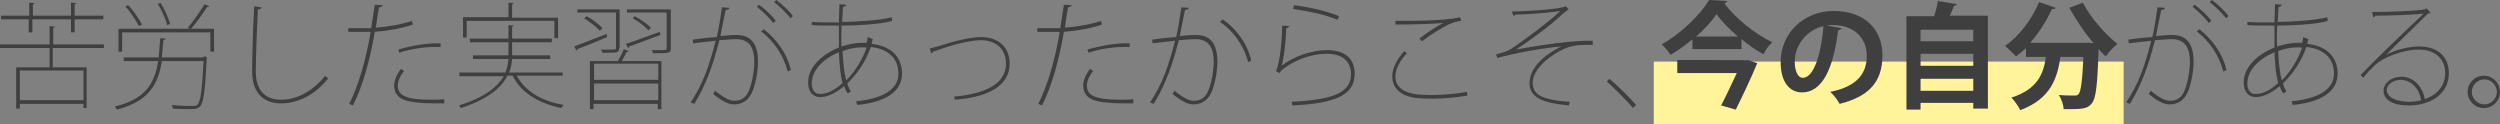 <?xml version="1.0" encoding="utf-8"?>
<!-- Generator: Adobe Illustrator 18.0.0, SVG Export Plug-In . SVG Version: 6.00 Build 0)  -->
<!DOCTYPE svg PUBLIC "-//W3C//DTD SVG 1.1//EN" "http://www.w3.org/Graphics/SVG/1.1/DTD/svg11.dtd">
<svg version="1.1" xmlns="http://www.w3.org/2000/svg" xmlns:xlink="http://www.w3.org/1999/xlink" x="0px" y="0px" width="478.9px"
	 height="23.8px" viewBox="0 0 478.9 23.8" enable-background="new 0 0 478.9 23.8" xml:space="preserve">
<rect x="0" y="0" width="478.9" height="23.8" fill="#808080" stroke="none"/>
<g id="レイヤー_1">
</g>
<g id="base">
	<rect x="316.8" y="11.8" fill="#FFF49B" width="90" height="12"/>
</g>
<g id="moji">
	<g>
		<g>
			<path fill="#3F3F3F" d="M19.8,9.2h-9.7v3.7h6.5v7.8H16v-0.8H3.8v0.9H3.1v-7.9h6.4V9.2H0V8.5h9.5V5l1,0.1c0,0.1-0.1,0.2-0.3,0.2
				v3.2h9.7V9.2z M5.5,6.1V3.7H0.2V3h5.4V0.5l1,0.1c0,0.1-0.1,0.2-0.3,0.2V3h7.3V0.5l1,0.1c0,0.1-0.1,0.2-0.3,0.2V3h5.5v0.7h-5.5
				v2.5h-0.7V3.7H6.2v2.5H5.5z M16,19.2v-5.7H3.8v5.7H16z"/>
			<path fill="#3F3F3F" d="M39,10.8l0.2,0l0.4,0.1c0,0.1,0,0.2,0,0.3c-0.3,6.3-0.6,8.5-1.3,9.2c-0.4,0.4-0.8,0.5-1.8,0.5
				c-0.8,0-2.1,0-3.4-0.1c0-0.2-0.1-0.5-0.2-0.7c1.7,0.2,3.4,0.2,3.9,0.2c0.5,0,0.8,0,1-0.2c0.6-0.6,0.9-2.7,1.2-8.4H31
				c-0.7,4.6-2.6,7.7-8.6,9.3c-0.1-0.2-0.3-0.4-0.4-0.6c5.8-1.4,7.6-4.3,8.3-8.7h-6.6v-0.7h6.7c0.1-1.1,0.2-2.4,0.3-3.7l1,0.1
				c0,0.2-0.2,0.2-0.4,0.3c-0.1,1.2-0.2,2.3-0.3,3.3H39z M40.1,1.2c-0.1,0.1-0.2,0.2-0.4,0.1c-0.8,1.2-2,3-3.1,4.2h4.4v4.4h-0.7V6.2
				H23.4v3.7h-0.7V5.5h13.7c-0.2-0.1-0.3-0.2-0.4-0.2c1-1.2,2.4-3.2,3.2-4.5L40.1,1.2z M24.6,1c1,1.1,2.1,2.7,2.6,3.7L26.6,5
				c-0.5-1-1.5-2.6-2.6-3.8L24.6,1z M30.8,0.6c0.8,1.3,1.5,3,1.8,4l-0.6,0.2c-0.2-1.1-1-2.8-1.8-4.1L30.8,0.6z"/>
			<path fill="#3F3F3F" d="M50.1,1.4c0,0.2-0.2,0.4-0.7,0.4C49.3,4.1,49,10.4,49,13.7c0,3.6,1.8,5.4,4.8,5.4c3,0,6-1.5,8.5-4.6
				c0.1,0.2,0.4,0.4,0.6,0.5c-2.5,3.1-5.7,4.8-9.1,4.8c-3.4,0-5.5-2.1-5.5-6.1c0-2.6,0.2-9.8,0.4-12.5L50.1,1.4z"/>
			<path fill="#3F3F3F" d="M73.3,1c0,0.2-0.4,0.4-0.7,0.4c-0.2,1.1-0.4,2.3-0.6,3.9c2.4-0.2,4.9-0.6,6.9-1.3l0.2,0.7
				c-2,0.7-4.7,1.2-7.3,1.4c-0.9,5.3-2.3,10.4-4.2,14.1l-0.7-0.3c1.8-3.6,3.2-8.4,4.1-13.8c-0.4,0-0.9,0-1.3,0h-3l0-0.7
				c0.4,0,0.8,0,1.3,0c0.5,0,2.5,0,3.1,0c0.2-1.5,0.5-3.1,0.7-4.5L73.3,1z M85.1,19.8c-0.6,0-1.3,0-1.9,0c-2.4,0-4.4-0.2-5.6-0.6
				c-1.3-0.4-2.1-1.4-2.1-2.8c0-0.9,0.4-2,1.3-3.2l0.6,0.4c-0.8,1-1.2,2-1.2,2.8c0,2,1.8,2.7,6.5,2.7c0.7,0,1.5,0,2.4-0.1L85.1,19.8
				z M84.4,9c-2.6-0.1-5.6,0.3-7.9,1.1l-0.2-0.6c2.3-0.7,5.5-1.3,8.1-1.2L84.4,9z"/>
			<path fill="#3F3F3F" d="M107.8,14.5H99c1.6,3,4.8,4.9,9,5.6c-0.2,0.2-0.4,0.4-0.5,0.6c-4.2-0.9-7.7-2.9-9.3-6.2h-1
				c-1.1,2.2-3.5,4.4-8.9,6.2c-0.1-0.2-0.3-0.4-0.4-0.5c5.1-1.6,7.4-3.6,8.6-5.6H88v-0.7h8.8c0.4-0.9,0.5-1.8,0.6-2.6h-6.8v-0.7h6.8
				c0-0.3,0-0.6,0-0.9V8.1h-7.4V7.4h7.4V4.8l1,0.1c0,0.1-0.1,0.2-0.3,0.2v2.3h7.6v0.7h-7.6v1.6c0,0.3,0,0.6,0,0.9h7.3v0.7h-7.3
				c-0.1,0.9-0.2,1.8-0.6,2.6h10.3V14.5z M89.4,4v3.2h-0.7V3.3h8.7V0.5l1,0.1c0,0.1-0.1,0.2-0.3,0.2v2.6h8.8v3.9h-0.7V4H89.4z"/>
			<path fill="#3F3F3F" d="M110,8.9c1.6-0.6,3.9-1.5,6.2-2.4l0.1,0.6c-2.1,0.9-4.3,1.8-5.7,2.3c0,0.2-0.1,0.3-0.2,0.3L110,8.9z
				 M118.6,9.2c0,0.5-0.1,0.7-0.5,0.8c-0.4,0.1-0.8,0.1-2.7,0.1c0-0.2-0.2-0.4-0.3-0.6c0.5,0,1,0,1.4,0c1.5,0,1.5,0,1.5-0.4V2.4
				h-7.4V1.8h8.1V9.2z M114.9,5.9c-0.6-0.7-1.9-1.7-3-2.4l0.5-0.4c1.1,0.6,2.4,1.6,3,2.3L114.9,5.9z M118.4,11.6
				c0.4-0.6,0.9-1.6,1.1-2.2l0.9,0.4c0,0.1-0.2,0.2-0.4,0.2c-0.2,0.5-0.6,1.1-0.9,1.7h7.6v9.2h-0.7v-1h-12.3v1h-0.7v-9.2H118.4z
				 M126.1,15.3v-3.1h-12.3v3.1H126.1z M113.8,19.2h12.3V16h-12.3V19.2z M126.5,6.7c-2.2,0.8-4.5,1.7-6,2.2c0,0.2-0.1,0.3-0.2,0.3
				l-0.4-0.8c1.7-0.5,4.1-1.5,6.5-2.3L126.5,6.7z M128.5,1.8v7.5c0,0.5-0.1,0.7-0.6,0.8c-0.4,0.1-1.3,0.1-2.8,0.1
				c0-0.2-0.2-0.4-0.3-0.6c0.6,0,1.2,0,1.6,0c1.2,0,1.3,0,1.3-0.4V2.4h-7.6V1.8H128.5z M121.6,3.1c1.1,0.6,2.4,1.5,3.1,2.2l-0.5,0.5
				c-0.6-0.7-1.9-1.7-3-2.3L121.6,3.1z"/>
			<path fill="#3F3F3F" d="M139.7,1.5c0,0.3-0.3,0.4-0.7,0.4c-0.3,1.3-0.7,3.6-1,5c2-0.2,2.4-0.2,3.1-0.2c3,0,4.1,2,4.1,5.1
				c0,1.8-0.4,3.9-0.9,5.3c-0.7,2-2,2.9-3.7,2.9c-0.9,0-2-0.4-4-2c0.2-0.2,0.2-0.4,0.4-0.6c2,1.6,2.9,1.9,3.7,1.9
				c1.5,0,2.4-0.8,2.9-2.3c0.6-1.6,0.9-3.8,0.9-5.1c0-2.7-0.9-4.4-3.5-4.4c-0.8,0-1.4,0.1-3.2,0.2c-1.2,4.8-2.6,8.6-4.8,12.2
				l-0.7-0.3c2.4-3.5,3.6-7.2,4.8-11.8c-1.4,0.2-3,0.3-4.3,0.5l-0.1-0.7c1.2-0.2,3-0.4,4.6-0.5c0.4-1.6,0.7-3.7,1-5.7L139.7,1.5z
				 M145.4,0.9c1.1,0.8,2.5,2.1,3.2,3.1l-0.5,0.4c-0.7-1-2.1-2.3-3.1-3.1L145.4,0.9z M150.9,13.7c-0.9-3.4-2.8-5.9-5.1-7.7l0.5-0.4
				c2.3,1.8,4.4,4.4,5.2,7.8L150.9,13.7z M148.7,0c1.1,0.8,2.5,2.1,3.2,3.1l-0.5,0.4c-0.7-1-2.1-2.3-3.1-3.1L148.7,0z"/>
			<path fill="#3F3F3F" d="M167.2,7.5c-0.1,0.3-0.2,0.6-0.2,0.9c3.4,0.4,5.7,2.2,5.8,5.6v0.1c0,3.5-3.3,5.5-8.6,6
				c0-0.1-0.2-0.5-0.2-0.7c5-0.5,8.1-2.2,8.1-5.3c0-3.1-2.2-4.8-5.3-5.1c-0.9,2.7-2.6,5.2-4.5,7c0.2,0.6,0.4,1.1,0.7,1.5l-0.6,0.4
				c-0.3-0.4-0.5-0.8-0.7-1.4c-1.9,1.6-3.5,2.1-4.6,2.1c-1.4,0-2.3-1.1-2.3-2.8c0-3,2.7-5.4,5.9-6.7c0-0.7,0-1.3,0-2s0-1.5,0-2.2
				c-2.2,0-4,0-5.2-0.1V4.2c1.2,0.1,3.2,0.1,5.2,0.1c0-1.1,0.1-2.4,0.1-3.5l1.3,0.1c0,0.2-0.2,0.4-0.6,0.4c-0.1,0.9-0.1,2.1-0.2,2.9
				c2.4,0,7.4-0.3,9.5-0.9l0.1,0.7c-2.2,0.7-7.3,0.9-9.7,0.9c0,1.4-0.1,2.8,0,4c1.3-0.4,2.6-0.7,3.9-0.7c0.3,0,0.7,0,0.9,0
				c0.1-0.4,0.2-0.7,0.2-1.1L167.2,7.5z M161.4,15.9c-0.4-1.5-0.6-3.5-0.7-5.9c-2.9,1.2-5.2,3.4-5.2,6c0,1.1,0.5,2.1,1.7,2
				C158.5,18,160,17.2,161.4,15.9z M166,9.1c-1.6-0.1-3.1,0.1-4.6,0.7c0.1,2.2,0.3,4.1,0.7,5.6C163.7,13.8,165.2,11.5,166,9.1z"/>
			<path fill="#3F3F3F" d="M178.1,9.3c0.3-0.1,1.2-0.3,1.8-0.5c3.1-1,6.2-1.7,8-1.7c3,0,5.5,1.6,5.5,5.1c0,4.7-5,6.5-10.5,6.9
				c0-0.2-0.1-0.5-0.2-0.6c5.1-0.4,10-2,10-6.3c0-3.1-2.2-4.5-4.8-4.5c-1.7,0-4.9,0.7-7.7,1.7c-0.6,0.2-1.1,0.4-1.5,0.5
				c0,0.2-0.1,0.3-0.3,0.3L178.1,9.3z"/>
			<path fill="#3F3F3F" d="M205.3,1c0,0.2-0.4,0.4-0.7,0.4c-0.2,1.1-0.4,2.3-0.6,3.9c2.4-0.2,4.9-0.6,6.9-1.3l0.2,0.7
				c-2,0.7-4.7,1.2-7.3,1.4c-0.9,5.3-2.3,10.4-4.2,14.1l-0.7-0.3c1.8-3.6,3.2-8.4,4.1-13.8c-0.4,0-0.9,0-1.3,0h-3l0-0.7
				c0.4,0,0.8,0,1.3,0c0.5,0,2.5,0,3.1,0c0.2-1.5,0.5-3.1,0.7-4.5L205.3,1z M217.1,19.8c-0.6,0-1.3,0-1.9,0c-2.4,0-4.4-0.2-5.6-0.6
				c-1.3-0.4-2.1-1.4-2.1-2.8c0-0.9,0.4-2,1.3-3.2l0.6,0.4c-0.8,1-1.2,2-1.2,2.8c0,2,1.8,2.7,6.5,2.7c0.7,0,1.5,0,2.4-0.1
				L217.1,19.8z M216.4,9c-2.6-0.1-5.6,0.3-7.9,1.1l-0.2-0.6c2.3-0.7,5.5-1.3,8.1-1.2L216.4,9z"/>
			<path fill="#3F3F3F" d="M227.7,1.5c0,0.3-0.3,0.4-0.7,0.4c-0.3,1.3-0.7,3.6-1,5c2-0.2,2.4-0.2,3.1-0.2c3,0,4.1,2,4.1,5.1
				c0,1.8-0.4,3.9-0.9,5.3c-0.7,2-2,2.9-3.7,2.9c-0.9,0-2-0.4-4-2c0.2-0.2,0.2-0.4,0.4-0.6c2,1.6,2.9,1.9,3.7,1.9
				c1.5,0,2.4-0.8,2.9-2.3c0.6-1.6,0.9-3.8,0.9-5.1c0-2.7-0.9-4.4-3.5-4.4c-0.8,0-1.4,0.1-3.2,0.2c-1.2,4.8-2.6,8.6-4.8,12.2
				l-0.7-0.3c2.4-3.5,3.6-7.2,4.8-11.8c-1.4,0.2-3,0.3-4.3,0.5l-0.1-0.7c1.2-0.2,3-0.4,4.6-0.5c0.4-1.6,0.7-3.7,1-5.7L227.7,1.5z
				 M239.1,11.9c-0.9-3.4-3-6.1-5.4-7.7l0.5-0.5c2.4,1.6,4.7,4.5,5.5,7.9L239.1,11.9z"/>
			<path fill="#3F3F3F" d="M247,5c-0.1,0.2-0.3,0.4-0.6,0.4c-0.1,3.4-0.7,6.9-0.9,7.2h0c2.3-1.8,5.8-3,8.7-3c3.4,0,5.3,1.6,5.3,4.5
				c0,4.1-3.6,5.7-11.9,6.1c-0.1-0.2-0.1-0.5-0.2-0.7c7.9-0.4,11.4-1.7,11.4-5.3c0-2.5-1.7-3.9-4.7-3.9c-4.6,0-8.7,2.9-9,3.7
				l-0.7-0.4c0.4-0.5,1.2-4.2,1.2-8.7L247,5z M247.9,1c3.2,0.4,6.5,1.2,8.6,2.1l-0.3,0.7c-2.3-1-5.3-1.6-8.5-2.1L247.9,1z"/>
			<path fill="#3F3F3F" d="M281.1,18.3c-2.1,0.4-4.7,0.6-6.8,0.6c-1.7,0-3.3-0.1-4-0.3c-2.5-0.6-3.6-2.1-3.6-4c0-1.6,1-3.4,2.3-4.8
				l0.5,0.4c-1.4,1.5-2.2,3.1-2.2,4.5c0,1.5,1,2.7,3.1,3.2c0.7,0.2,2.1,0.3,3.8,0.3c2.1,0,4.7-0.2,6.8-0.6L281.1,18.3z M276.5,4.4
				c-2,0.2-6.4,0.3-9.2,0.3V4c0.8,0,9.3,0.1,12.4-0.7l0.2,0.7c-0.8,0.1-1.3,0.2-2.4,0.7c-1.3,0.6-3.4,1.9-5.1,3.2l-0.5-0.5
				C273.3,6.3,275.1,5.1,276.5,4.4L276.5,4.4z"/>
			<path fill="#3F3F3F" d="M289.6,2.2c1.8,0,8.6-0.3,10.4-1l0.5,0.6c-0.2,0.1-0.6,0.4-1.2,0.9c-2.4,2.3-5.9,4.8-8.9,6.8
				c1.1-0.2,9.4-1.8,14.7-1.7l0,0.8c-0.5,0-0.9,0-1.4,0c-1,0-2,0.1-2.8,0.3c-2,0.5-7.3,3.5-7.3,7c0,0.8,0.3,1.7,1.2,2.3
				c1,0.7,3.5,1.2,5.9,1.3l-0.2,0.7c-5.4-0.5-7.5-1.7-7.5-4.3c0-3.9,5-6.5,6.1-7c-0.5,0-6.3,0.6-12.3,2.2l-0.2-0.7
				c1.3-0.3,2.2-0.6,2.8-1c1.9-1.2,7.3-5.2,9.5-7.3c-1.6,0.3-4.9,0.5-6.2,0.6c-0.8,0-1.7,0.1-2.4,0.1c0,0.1-0.2,0.2-0.4,0.2
				L289.6,2.2z"/>
			<path fill="#3F3F3F" d="M308.3,15.1c1.7,1.4,3.8,3.5,5.1,5l-0.6,0.6c-1.2-1.5-3.5-3.7-5-5.1L308.3,15.1z"/>
			<path fill="#3F3F3F" d="M324.1,7.6c-1.3,1.1-2.7,2.1-4.1,2.9c-0.4-0.6-1.1-1.5-1.7-2c3.8-2.1,7.4-5.7,9.1-8.5l3.5,0.2
				c-0.1,0.2-0.3,0.4-0.6,0.4c2.1,2.9,5.9,5.9,9.2,7.5c-0.7,0.6-1.3,1.5-1.7,2.3c-1.4-0.8-2.9-1.8-4.2-2.9v1.9h-9.4V7.6z
				 M334.2,11.6l0.6-0.1l1.8,0.6c0,0.2-0.2,0.4-0.2,0.5c-0.9,2.2-2.5,5.6-3.9,8.4l-2.8-0.8c1-1.9,2.1-4.3,3-6.2h-11.4v-2.5H334.2z
				 M332.9,7c-1.6-1.4-3.1-2.9-4.1-4.3c-0.9,1.4-2.3,2.9-3.9,4.3H332.9z"/>
			<path fill="#3F3F3F" d="M352.8,5.4c-0.1,0.2-0.4,0.4-0.7,0.4c-0.9,7.5-3.1,11.9-6.9,11.9c-2.4,0-4.1-2-4.1-5.8
				c0-5.6,4.5-9.8,10.1-9.8c6.2,0,9.4,3.7,9.4,8.5c0,5.2-2.7,7.9-8.2,9.3c-0.4-0.7-1-1.6-1.8-2.3c5-1,7-3.4,7-6.9
				c0-3.5-2.5-5.9-6.5-5.9c-0.4,0-0.7,0-1.1,0.1L352.8,5.4z M349.3,5c-3.3,0.8-5.5,3.7-5.5,6.8c0,1.8,0.6,3.1,1.5,3.1
				C347.5,15,348.9,10.1,349.3,5z"/>
			<path fill="#3F3F3F" d="M374.9,0.8c-0.1,0.2-0.3,0.3-0.6,0.3c-0.2,0.6-0.5,1.3-0.8,1.9h7.3v17.8H378v-1.1h-10.1V21h-2.7V3.1h5.3
				c0.3-0.9,0.6-2,0.7-2.9L374.9,0.8z M378,5.7h-10.1v2.2H378V5.7z M378,10.3h-10.1v2.3H378V10.3z M367.9,17.4H378v-2.3h-10.1V17.4z
				"/>
			<path fill="#3F3F3F" d="M401.1,8.3c-1.8-2-3.4-4.5-4.7-6.8l2.6-1c1.4,2.8,4.2,6,6.6,7.9c-0.7,0.6-1.7,1.6-2.2,2.4
				c-0.5-0.4-0.9-0.9-1.4-1.4c-0.2,6.9-0.5,9.5-1.3,10.4c-0.7,0.9-1.5,1.1-3.9,1.1c-0.5,0-1,0-1.5,0c0-0.8-0.4-1.9-0.9-2.7
				c1.2,0.1,2.4,0.1,2.9,0.1c0.4,0,0.7,0,0.9-0.3c0.4-0.5,0.7-2.5,0.9-7.1h-4.4c-0.6,4-1.8,8-7.7,10.2c-0.3-0.7-1.1-1.8-1.7-2.4
				c5-1.6,6.2-4.6,6.6-7.8h-3.8V9.2c-0.6,0.6-1.2,1.1-1.9,1.6c-0.5-0.5-1.5-1.5-2.1-2c2.6-1.8,5.1-5,6.5-8.4l3.2,1.1
				c-0.1,0.2-0.4,0.3-0.7,0.2c-1.1,2.3-2.5,4.6-4.2,6.5h10.9l0.6,0L401.1,8.3z"/>
			<path fill="#3F3F3F" d="M414.7,1.5c0,0.3-0.3,0.4-0.7,0.4c-0.3,1.3-0.7,3.6-1,5c2-0.2,2.4-0.2,3.1-0.2c3,0,4.1,2,4.1,5.1
				c0,1.8-0.4,3.9-0.9,5.3c-0.7,2-2,2.9-3.7,2.9c-0.9,0-2-0.4-4-2c0.2-0.2,0.2-0.4,0.4-0.6c2,1.6,2.9,1.9,3.7,1.9
				c1.5,0,2.4-0.8,2.9-2.3c0.6-1.6,0.9-3.8,0.9-5.1c0-2.7-0.9-4.4-3.5-4.4c-0.8,0-1.4,0.1-3.2,0.2c-1.2,4.8-2.6,8.6-4.8,12.2
				l-0.7-0.3c2.4-3.5,3.6-7.2,4.8-11.8c-1.4,0.2-3,0.3-4.3,0.5l-0.1-0.7c1.2-0.2,3-0.4,4.6-0.5c0.4-1.6,0.7-3.7,1-5.7L414.7,1.5z
				 M420.4,0.9c1.1,0.8,2.5,2.1,3.2,3.1l-0.5,0.4c-0.7-1-2.1-2.3-3.1-3.1L420.4,0.9z M425.9,13.7c-0.9-3.4-2.8-5.9-5.1-7.7l0.5-0.4
				c2.3,1.8,4.4,4.4,5.2,7.8L425.9,13.7z M423.7,0c1.1,0.8,2.5,2.1,3.2,3.1l-0.5,0.4c-0.7-1-2.1-2.3-3.1-3.1L423.7,0z"/>
			<path fill="#3F3F3F" d="M442.2,7.5c-0.1,0.3-0.2,0.6-0.2,0.9c3.4,0.4,5.7,2.2,5.8,5.6v0.1c0,3.5-3.3,5.5-8.6,6
				c0-0.1-0.2-0.5-0.2-0.7c5-0.5,8.1-2.2,8.1-5.3c0-3.1-2.2-4.8-5.3-5.1c-0.9,2.7-2.6,5.2-4.5,7c0.2,0.6,0.4,1.1,0.7,1.5l-0.6,0.4
				c-0.3-0.4-0.5-0.8-0.7-1.4c-1.9,1.6-3.5,2.1-4.6,2.1c-1.4,0-2.3-1.1-2.3-2.8c0-3,2.7-5.4,5.9-6.7c0-0.7,0-1.3,0-2s0-1.5,0-2.2
				c-2.2,0-4,0-5.2-0.1V4.2c1.2,0.1,3.2,0.1,5.2,0.1c0-1.1,0.1-2.4,0.1-3.5l1.3,0.1c0,0.2-0.2,0.4-0.6,0.4c-0.1,0.9-0.1,2.1-0.2,2.9
				c2.4,0,7.4-0.3,9.5-0.9l0.1,0.7c-2.2,0.7-7.3,0.9-9.7,0.9c0,1.4-0.1,2.8,0,4c1.3-0.4,2.6-0.7,3.9-0.7c0.3,0,0.7,0,0.9,0
				c0.1-0.4,0.2-0.7,0.2-1.1L442.2,7.5z M436.4,15.9c-0.4-1.5-0.6-3.5-0.7-5.9c-2.9,1.2-5.2,3.4-5.2,6c0,1.1,0.5,2.1,1.7,2
				C433.5,18,435,17.2,436.4,15.9z M441,9.1c-1.6-0.1-3.1,0.1-4.6,0.7c0.1,2.2,0.3,4.1,0.7,5.6C438.7,13.8,440.2,11.5,441,9.1z"/>
			<path fill="#3F3F3F" d="M457.1,10.5c1.6-0.9,4.3-1.6,6.3-1.6c3.6,0,5.7,2,5.7,5.1c0,4-3.5,6.2-7.7,6.2c-2.9,0-4.8-1-4.8-2.8
				c0-1.5,1.5-2.7,3.4-2.7c2.6,0,4.2,2.3,4.5,4.3c2.2-0.8,3.9-2.4,3.9-5c0-2.7-1.9-4.5-5-4.5c-3.5,0-7.1,1.7-8.5,3
				c-0.7,0.7-1.6,1.6-2.2,2.4l-0.5-0.5c2.2-2.4,9.1-9,12.1-11.8c-1.4,0.2-6.2,0.4-9.3,0.4c0,0.1-0.2,0.3-0.4,0.3l-0.2-1
				c3.1,0,8.4-0.2,10.1-0.5l0.3-0.2l0.8,0.8c-0.1,0.1-0.3,0.2-0.5,0.2C463.4,4.3,458.7,8.8,457.1,10.5L457.1,10.5z M461.4,19.5
				c0.8,0,1.7-0.1,2.4-0.3c-0.3-2-1.8-3.9-3.9-3.9c-1.4,0-2.7,0.8-2.7,2C457.3,18.9,459.6,19.5,461.4,19.5z"/>
			<path fill="#3F3F3F" d="M478.9,17.6c0,1.7-1.4,3.1-3.1,3.1c-1.7,0-3.1-1.4-3.1-3.1c0-1.7,1.4-3.1,3.1-3.1
				C477.6,14.5,478.9,16,478.9,17.6z M478.3,17.6c0-1.3-1.1-2.4-2.4-2.4c-1.3,0-2.4,1.1-2.4,2.4c0,1.3,1.1,2.4,2.4,2.4
				C477.2,20,478.3,18.9,478.3,17.6z"/>
		</g>
	</g>
</g>
</svg>

